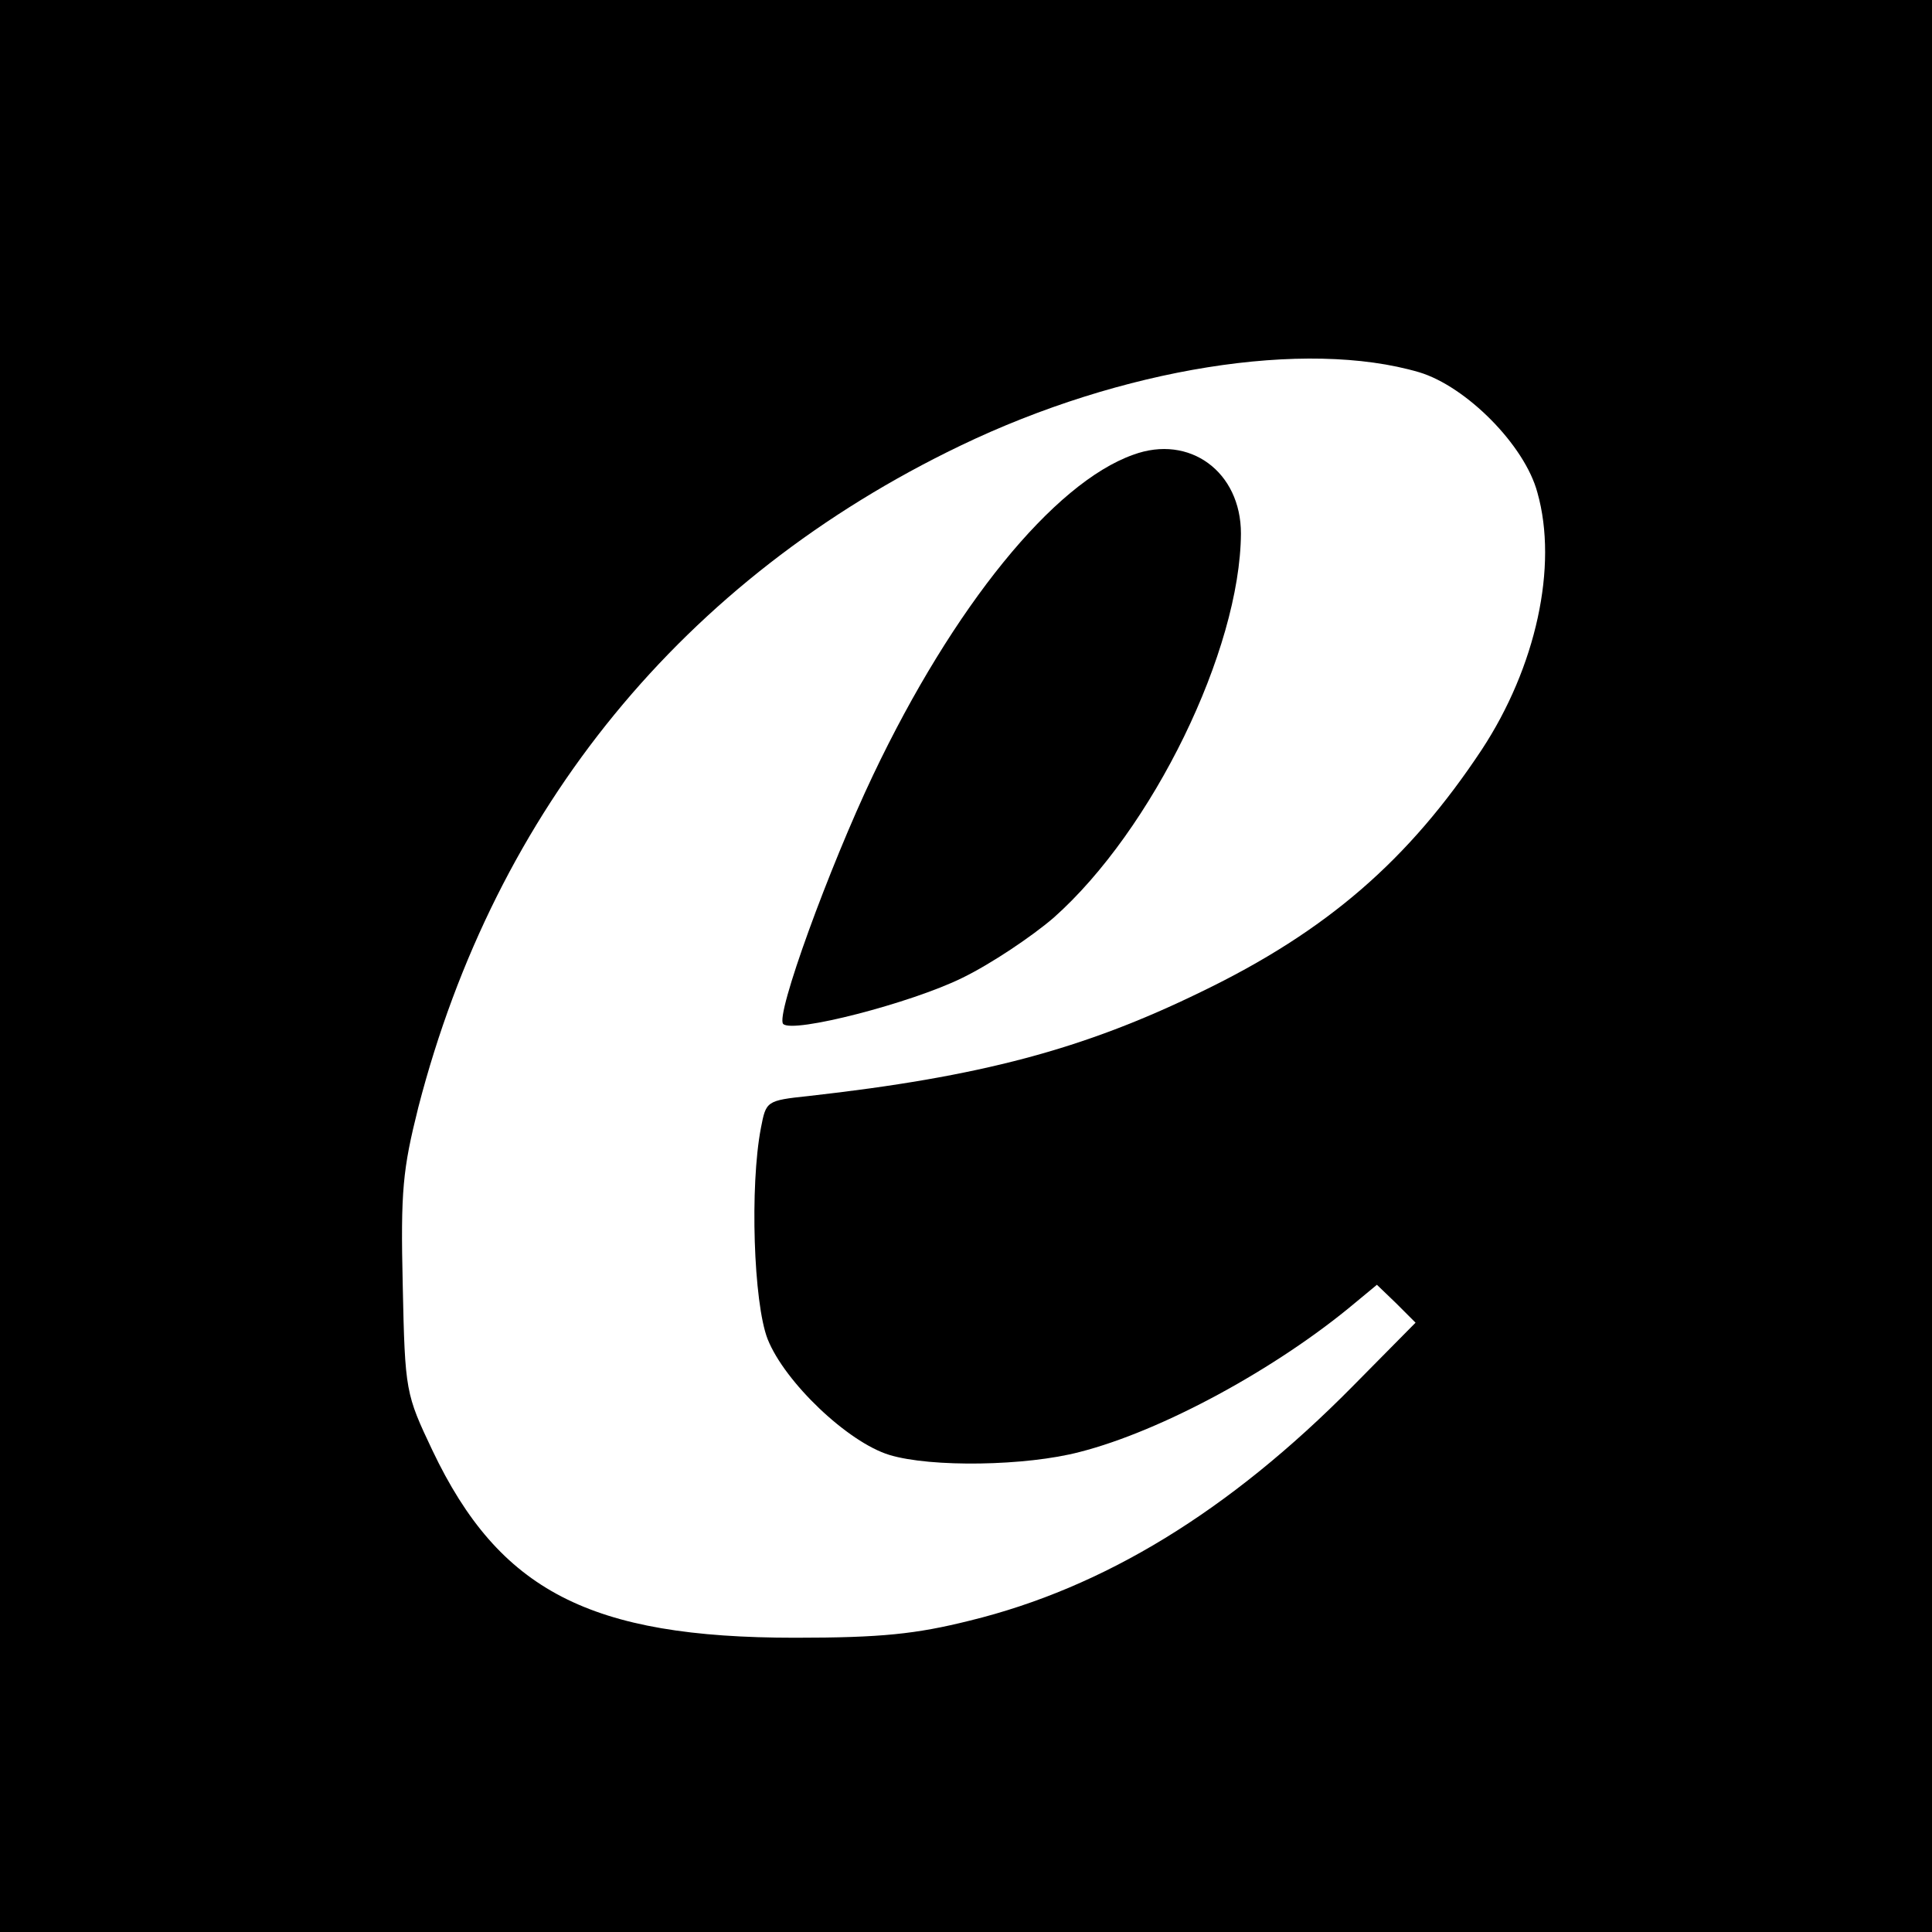 <?xml version="1.0" standalone="no"?>
<!DOCTYPE svg PUBLIC "-//W3C//DTD SVG 20010904//EN"
 "http://www.w3.org/TR/2001/REC-SVG-20010904/DTD/svg10.dtd">
<svg version="1.0" xmlns="http://www.w3.org/2000/svg"
 width="260pt" height="260pt" viewBox="0 0 260 260"
 preserveAspectRatio="xMidYMid meet">
<g transform="translate(0,260) scale(0.1,-0.1)"
fill="#000000" stroke="none">
<path d="M0 1300 l0 -1300 1300 0 1300 0 0 1300 0 1300 -1300 0 -1300 0 0
-1300z m1910 799 c63 -19 142 -98 159 -162 28 -99 -2 -235 -75 -346 -98 -148
-208 -244 -378 -326 -158 -77 -296 -114 -528 -140 -57 -6 -57 -7 -64 -43 -15
-78 -10 -235 9 -284 23 -58 108 -139 164 -156 56 -17 184 -15 256 4 110 28
265 112 371 201 l29 24 26 -25 26 -26 -85 -86 c-166 -168 -335 -271 -515 -315
-72 -18 -119 -23 -235 -23 -276 0 -398 63 -488 252 -36 76 -37 79 -40 222 -3
128 0 156 21 240 104 402 357 711 729 890 218 105 465 144 618 99z"/>
<path d="M1525 1988 c-107 -38 -242 -204 -350 -431 -59 -124 -132 -324 -121
-335 13 -13 172 28 241 62 39 19 94 56 123 81 133 118 251 360 252 517 0 83
-69 134 -145 106z"/>
</g>
</svg>
